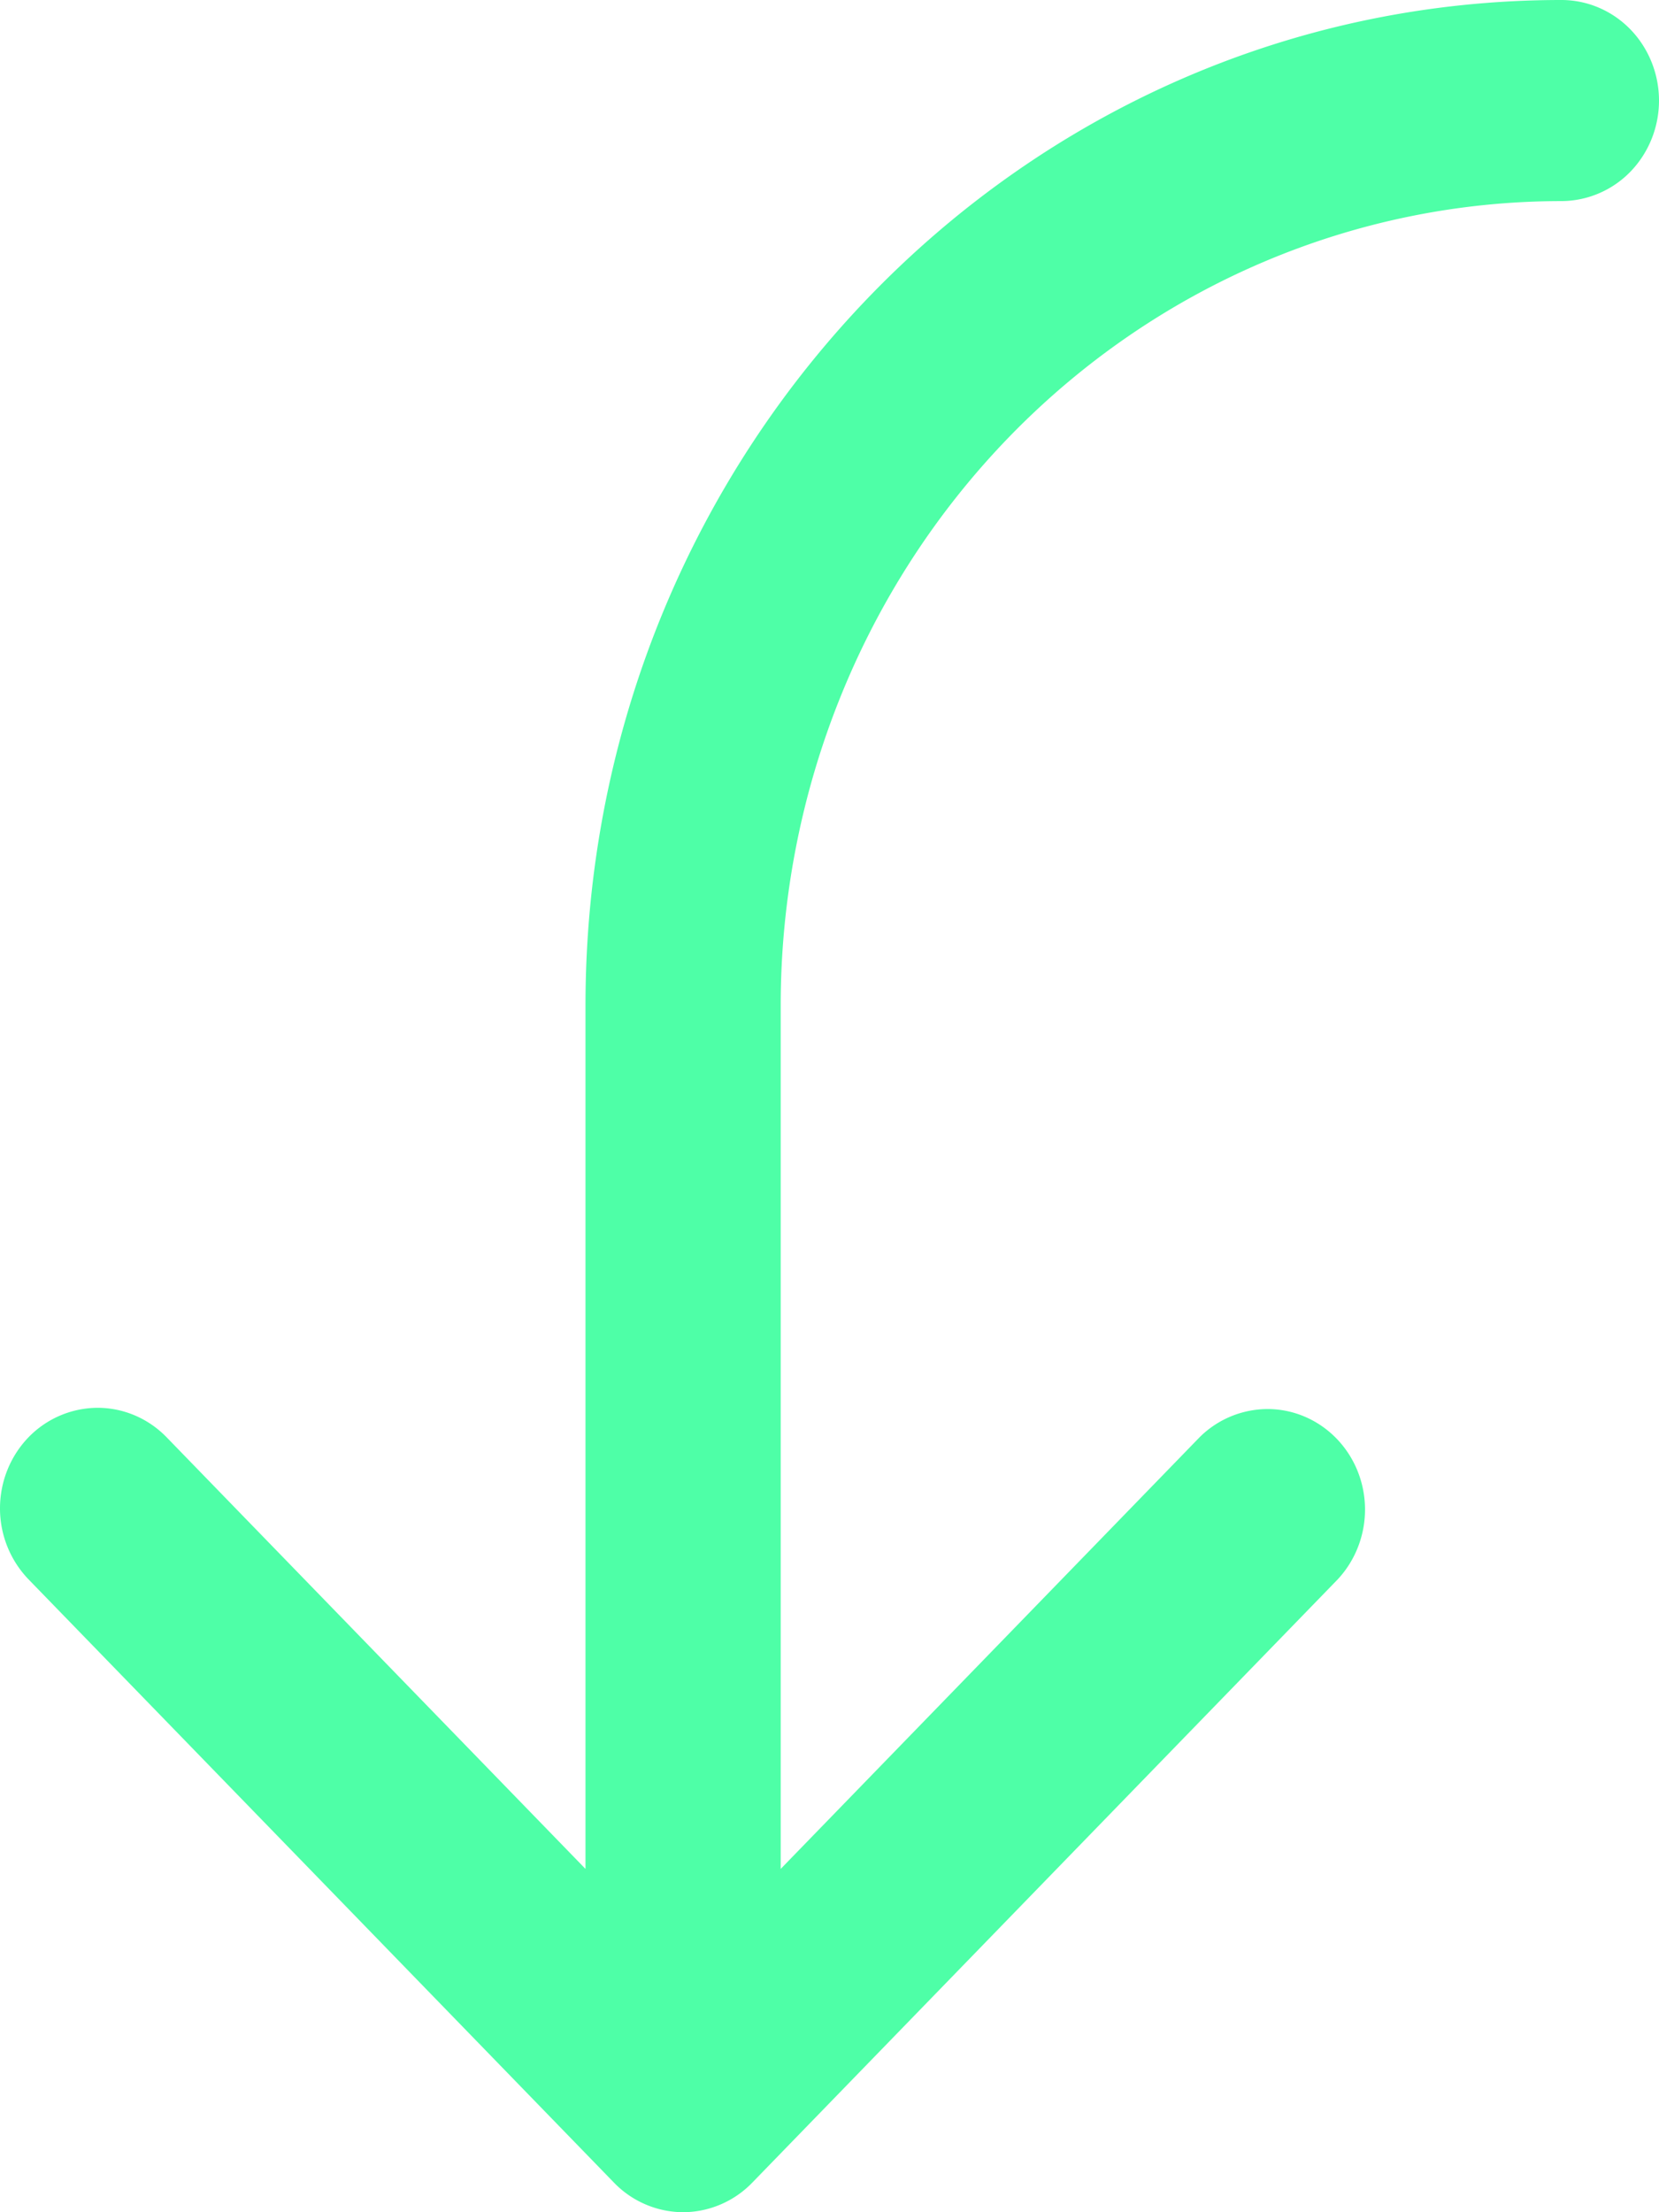 <svg xmlns="http://www.w3.org/2000/svg" width="24" height="32" fill="none" viewBox="0 0 24 32"><path fill="#4EFFA7" d="M.413 20.79a1.4 1.4 0 0 1 .998-.426c.375 0 .734.153.999.426l6.06 6.244V14.546C8.47 6.512 14.79 0 22.588 0c.375 0 .734.153.999.426.264.273.413.643.413 1.029s-.149.755-.413 1.028a1.4 1.4 0 0 1-.999.426c-2.995 0-5.868 1.226-7.986 3.408s-3.308 5.142-3.308 8.229v12.488l6.06-6.244a1.4 1.4 0 0 1 .994-.408c.37.003.724.156.986.426s.41.634.413 1.016c.003.381-.139.748-.396 1.023l-8.47 8.727a1.4 1.4 0 0 1-.999.426 1.4 1.4 0 0 1-.998-.426l-8.47-8.727A1.48 1.48 0 0 1 0 21.818c0-.385.149-.755.413-1.028"/></svg>